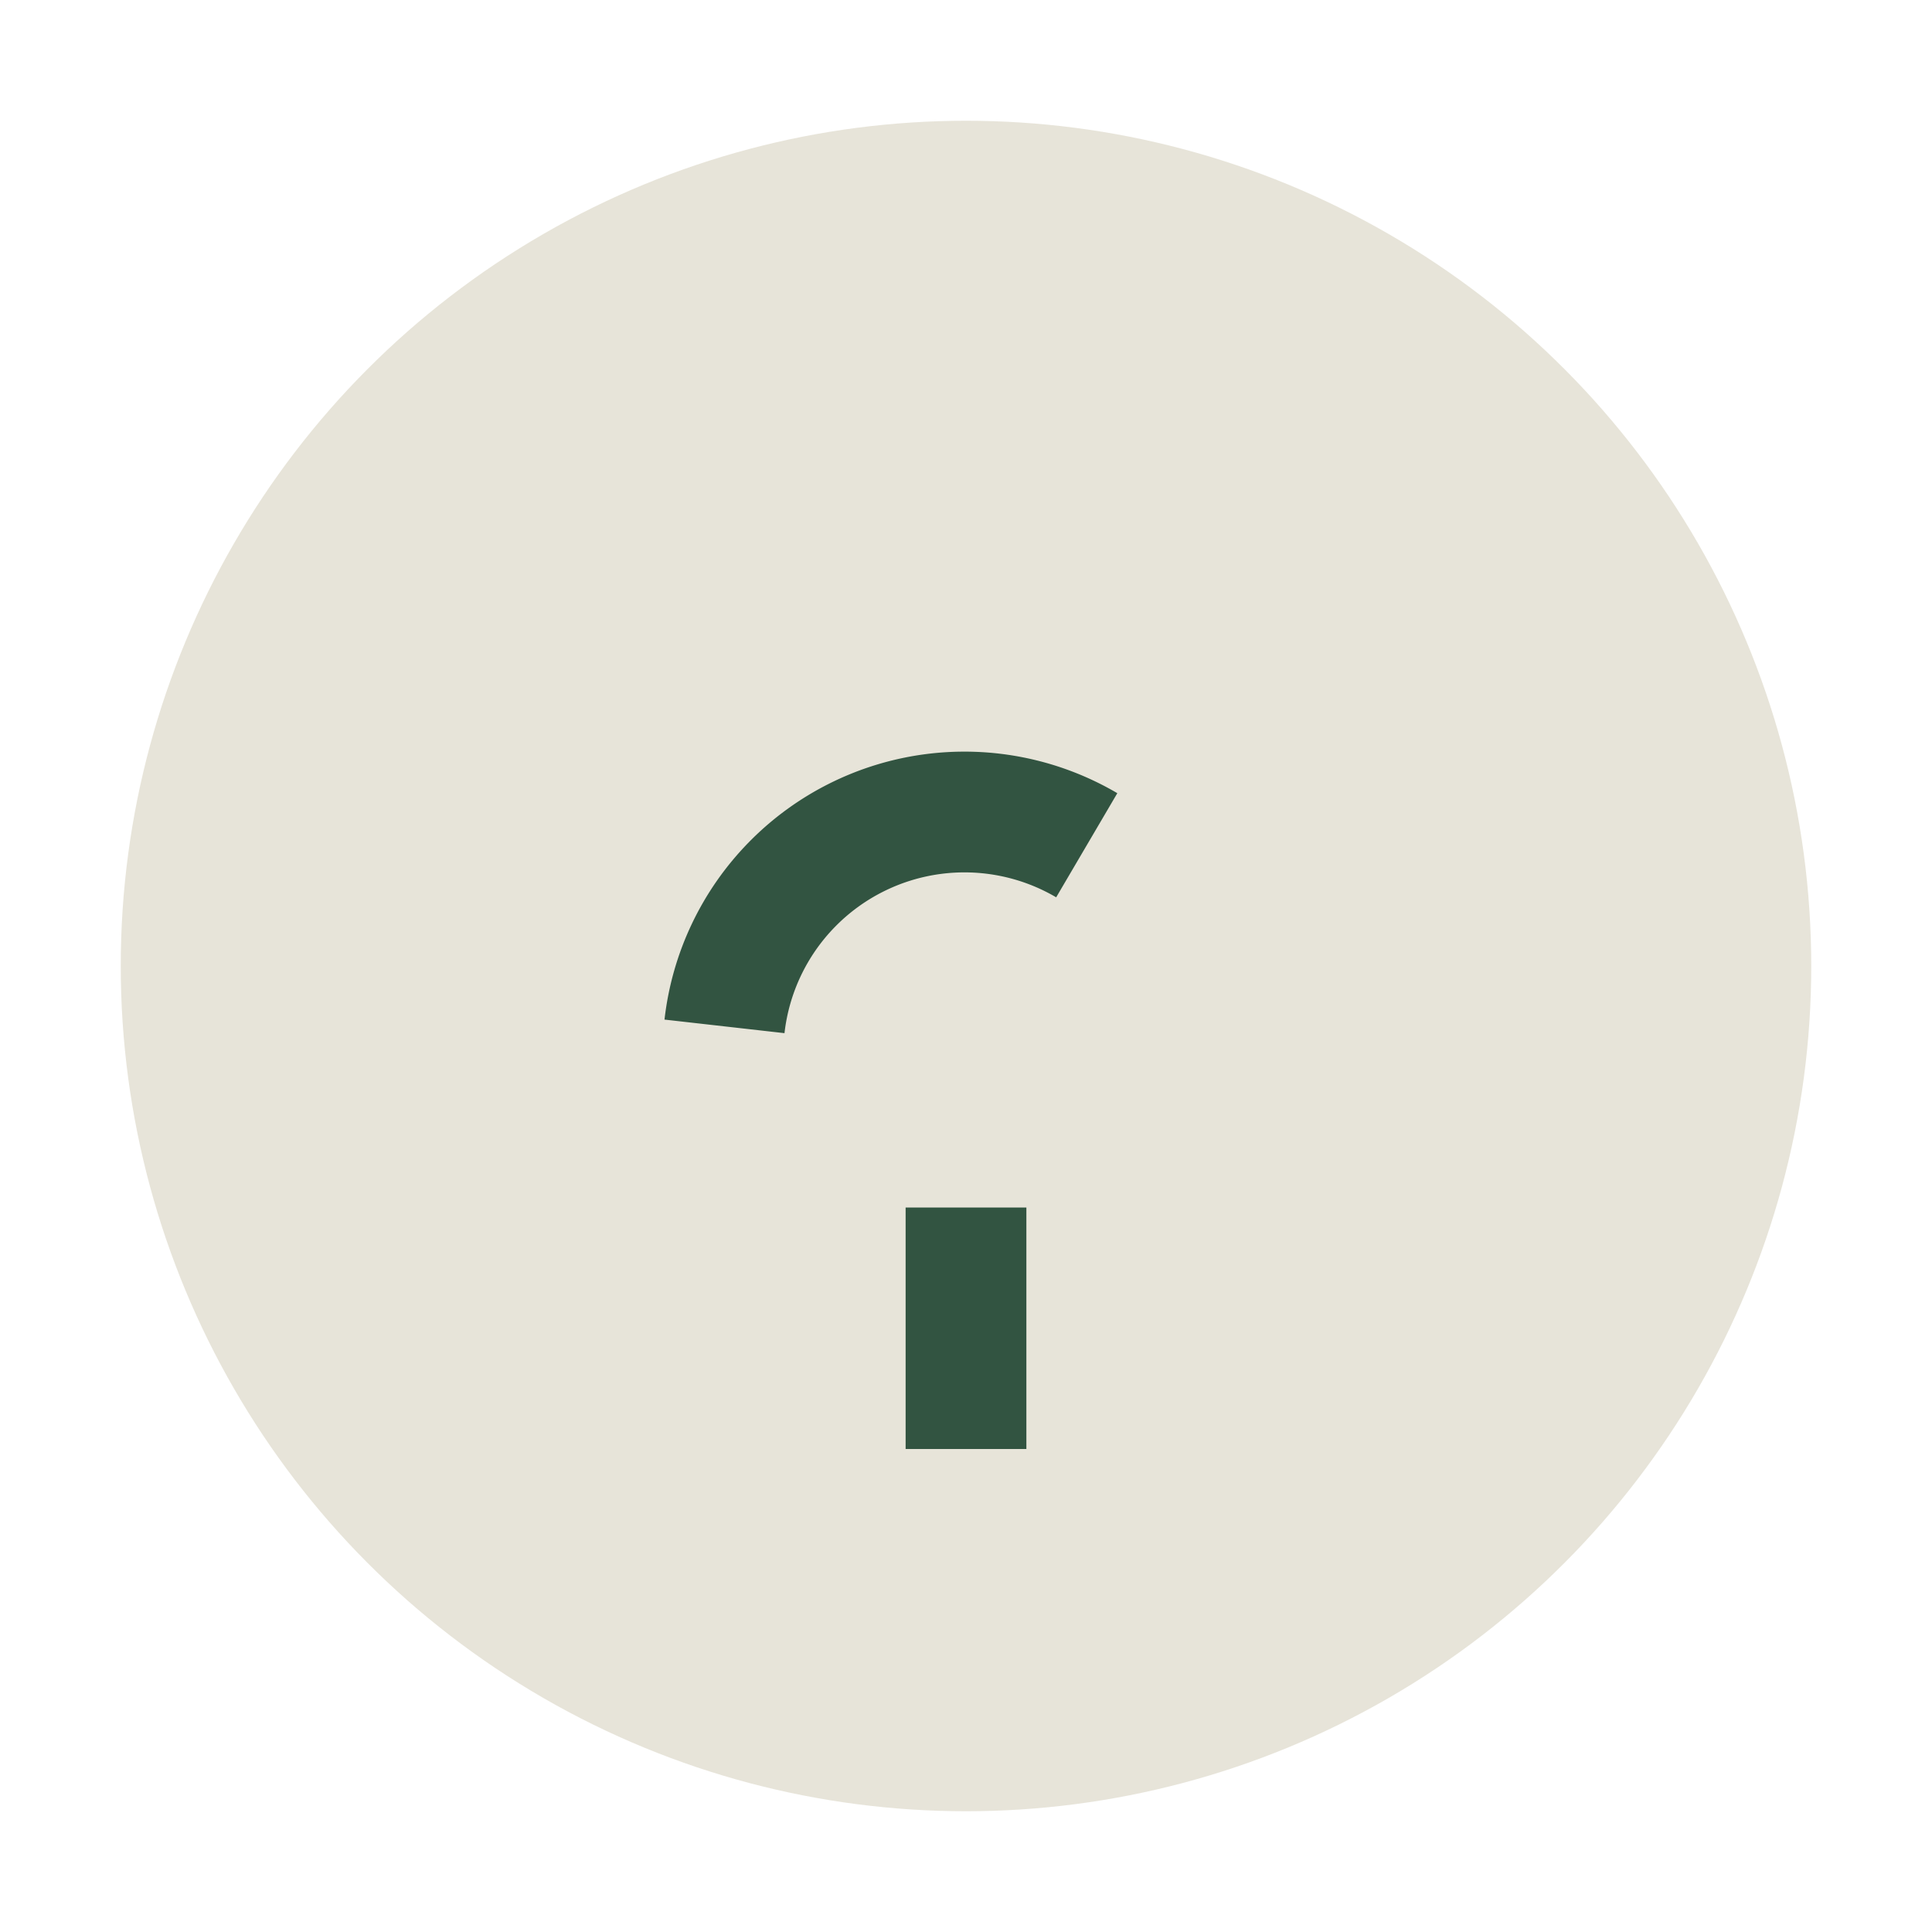<?xml version="1.0" encoding="UTF-8"?>
<svg xmlns="http://www.w3.org/2000/svg" width="32" height="32" viewBox="0 0 32 32"><circle cx="16" cy="16" r="14" fill="#E7E4D9"/><path d="M16 20v4M12 17a4 4 0 016-3" fill="none" stroke="#325441" stroke-width="2"/></svg>